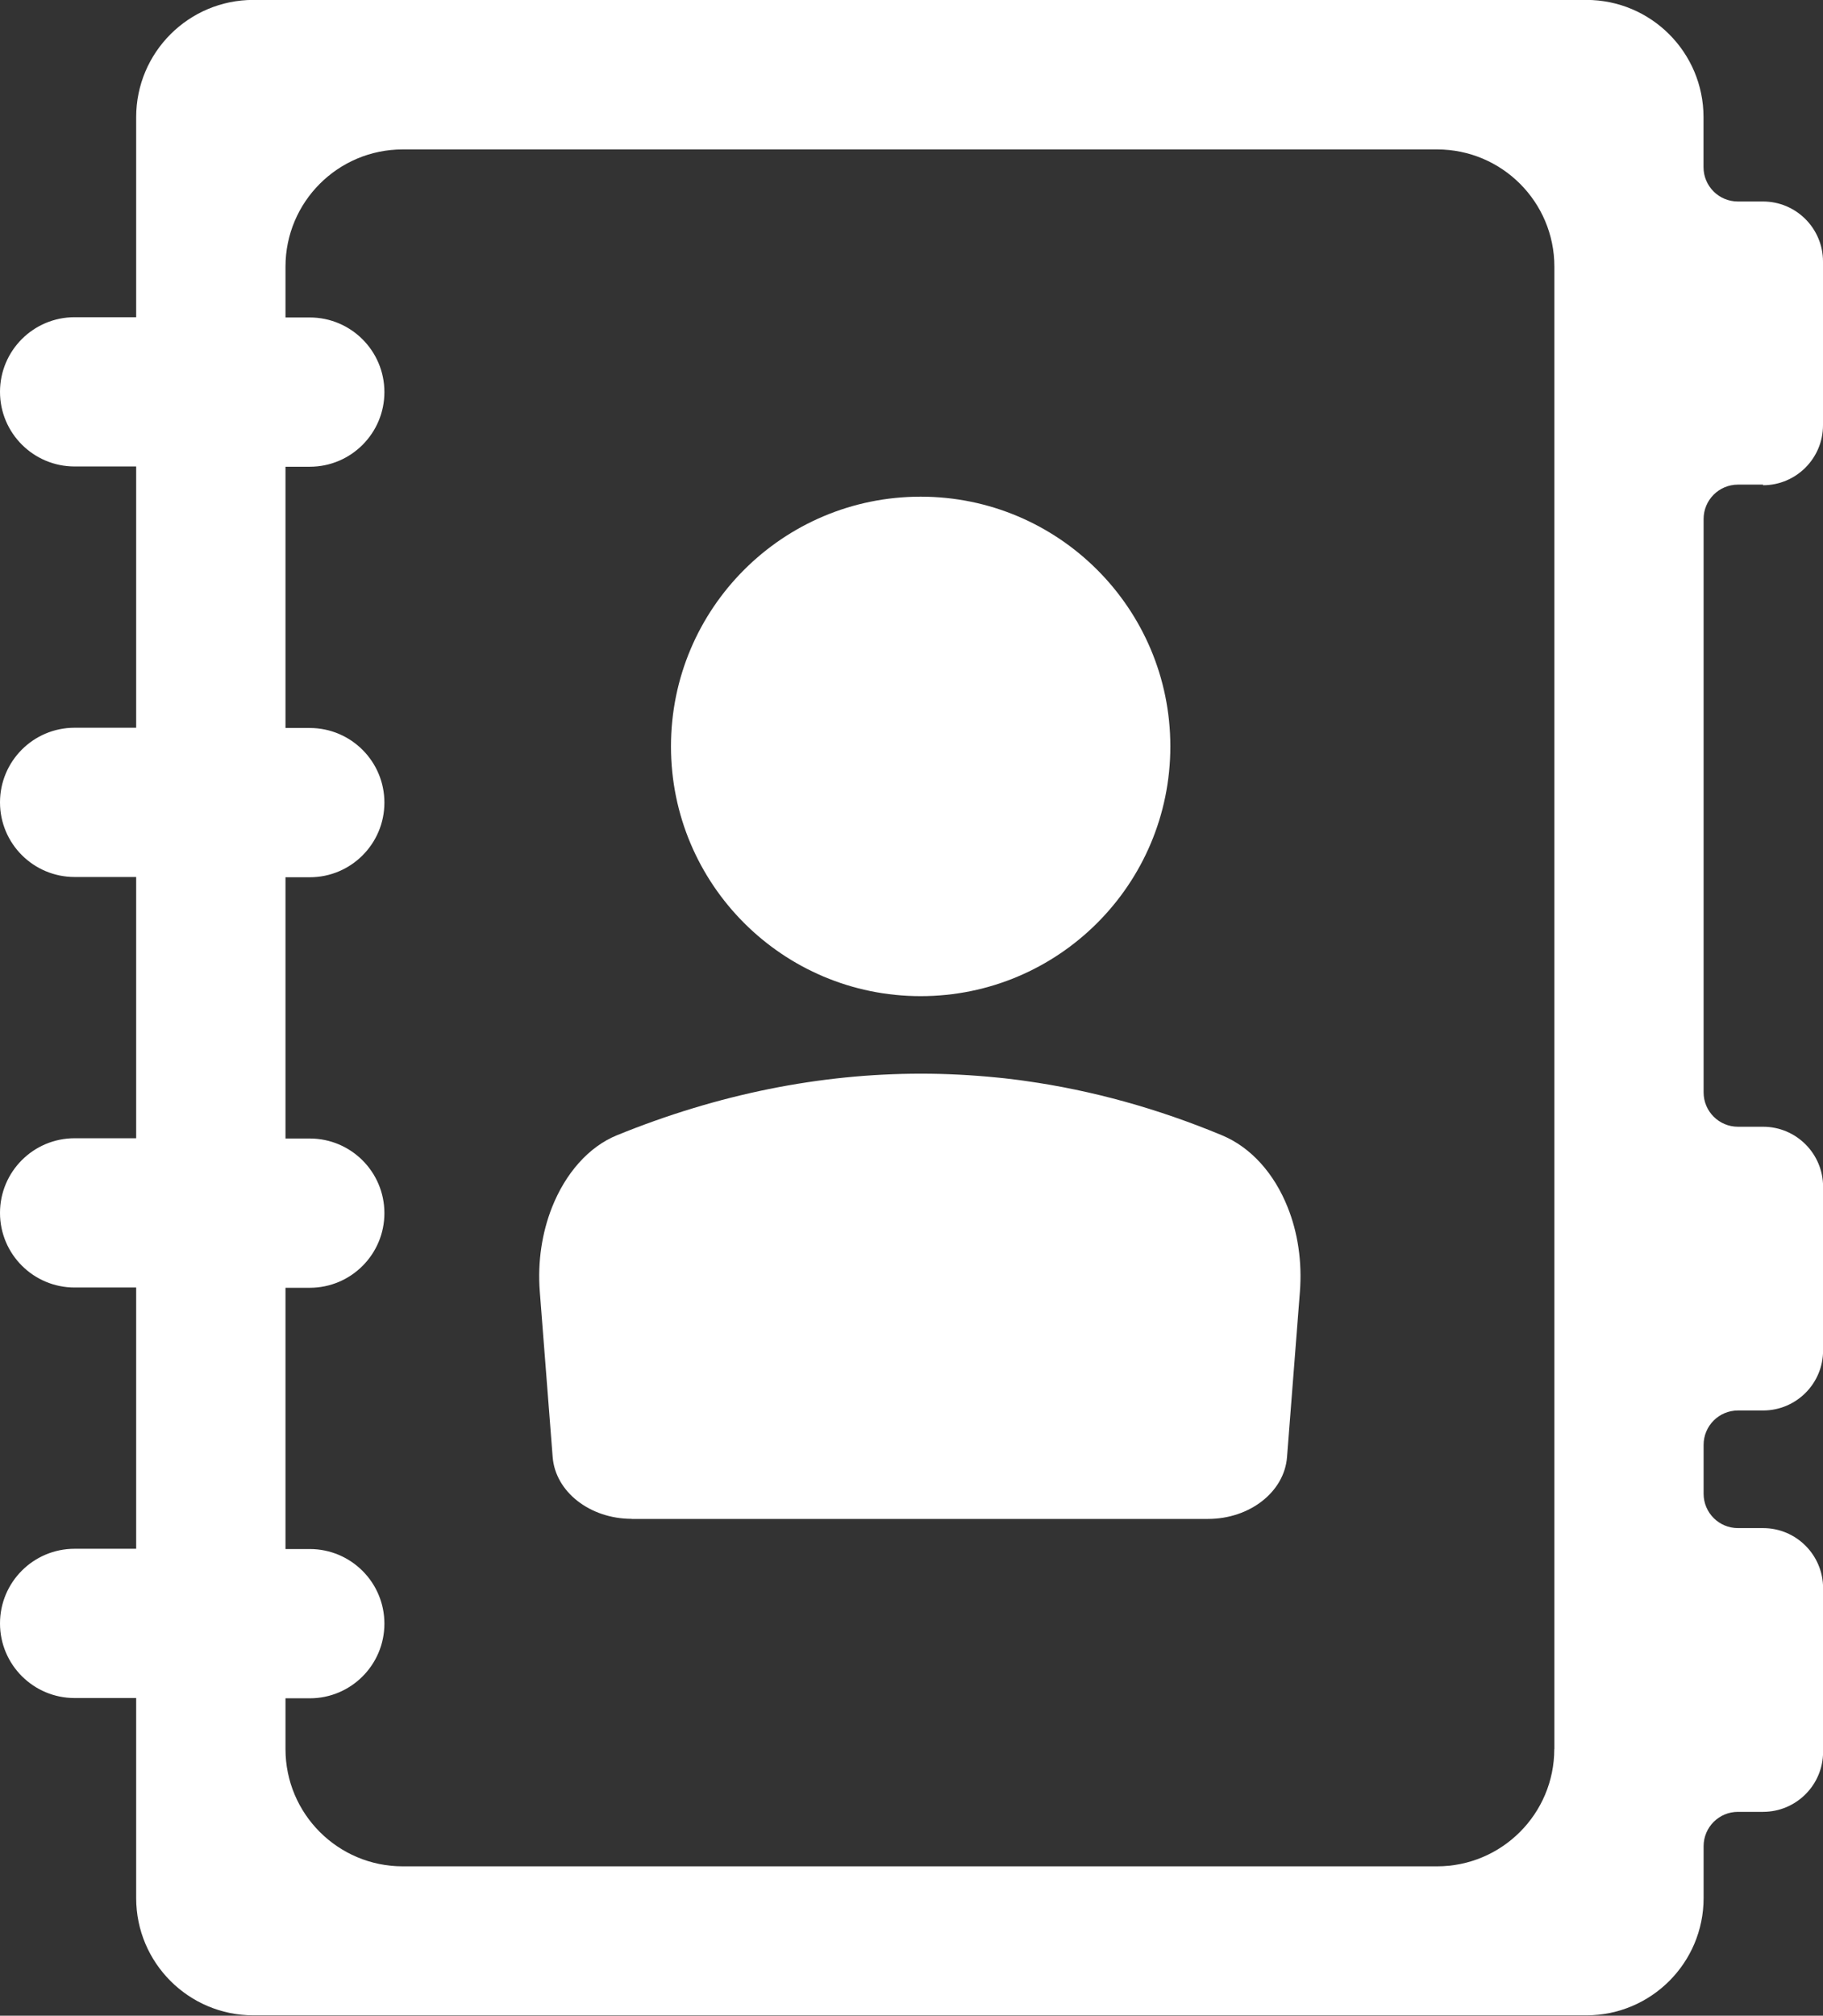 <svg xmlns="http://www.w3.org/2000/svg" id="Capa_2" data-name="Capa 2" viewBox="0 0 201.08 222.28"><rect x="0" y="0" width="201.08" height="222.28" fill="#333333" stroke="none"/><defs><style>      .cls-1 {        fill: #fff;        stroke-width: 0px;      }    </style></defs><g id="Capa_1-2" data-name="Capa 1"><g><g><circle class="cls-1" cx="101.55" cy="82.31" r="27.54"></circle><path class="cls-1" d="M69.68,167.5h63.56c4.61,0,8.42-2.98,8.72-6.81l1.42-18.22c.26-3.37-.24-6.58-1.35-9.34-1.48-3.72-4.04-6.6-7.23-7.93-7.09-2.95-14.32-4.96-21.64-5.99-.26-.04-.52-.07-.78-.11-.52-.07-1.05-.13-1.57-.19-.26-.03-.52-.06-.79-.08-2.79-.28-5.6-.43-8.42-.43-11.12,0-22.37,2.24-33.55,6.79-3.12,1.27-5.67,4.19-7.16,7.94-1.09,2.76-1.61,5.96-1.35,9.3l1.42,18.25c.3,3.83,4.11,6.81,8.72,6.81Z"></path></g><path class="cls-1" d="M194.46,53.51c3.65,0,6.62-2.96,6.62-6.62v-18.05c0-3.65-2.96-6.62-6.62-6.62h-2.77c-2.09,0-3.79-1.69-3.79-3.79v-5.51c0-7.14-5.79-12.93-12.93-12.93H27.95c-7.14,0-12.93,5.79-12.93,12.93v22.06h-6.79c-4.55,0-8.23,3.69-8.23,8.23h0c0,4.55,3.69,8.23,8.23,8.23h6.79v28.81h-6.79c-4.55,0-8.23,3.69-8.23,8.23h0c0,4.55,3.69,8.23,8.23,8.23h6.79v28.81h-6.79c-4.55,0-8.23,3.69-8.23,8.23h0c0,4.55,3.69,8.23,8.23,8.23h6.79v28.81h-6.79c-4.55,0-8.23,3.69-8.23,8.23h0c0,4.55,3.69,8.23,8.23,8.23h6.79v22.06c0,7.14,5.79,12.93,12.93,12.93h147.03c7.14,0,12.93-5.79,12.93-12.93v-5.72c0-2.09,1.69-3.79,3.79-3.79h2.77c3.65,0,6.62-2.96,6.62-6.62v-18.05c0-3.65-2.96-6.62-6.62-6.62h-2.77c-2.09,0-3.79-1.69-3.79-3.79v-5.39c0-2.09,1.69-3.79,3.79-3.79h2.77c3.65,0,6.62-2.96,6.62-6.62v-18.05c0-3.65-2.96-6.62-6.62-6.62h-2.77c-2.09,0-3.79-1.69-3.79-3.79v-63.23c0-2.09,1.69-3.79,3.79-3.79h2.77ZM171.44,192.88c0,7.14-5.79,12.93-12.93,12.93H44.42c-7.14,0-12.93-5.79-12.93-12.93v-5.6h2.68c4.55,0,8.23-3.69,8.23-8.23h0c0-4.55-3.69-8.23-8.23-8.23h-2.68s0-28.81,0-28.81h2.68c4.55,0,8.23-3.69,8.23-8.23h0c0-4.55-3.69-8.23-8.23-8.23h-2.68s0-28.81,0-28.81h2.68c4.55,0,8.23-3.69,8.23-8.23h0c0-4.55-3.69-8.23-8.23-8.23h-2.68s0-28.81,0-28.81h2.68c4.55,0,8.23-3.69,8.23-8.23h0c0-4.55-3.69-8.23-8.23-8.23h-2.68s0-5.6,0-5.6c0-7.14,5.79-12.93,12.93-12.93h114.1c7.14,0,12.93,5.79,12.93,12.93v163.49Z"></path></g></g></svg>